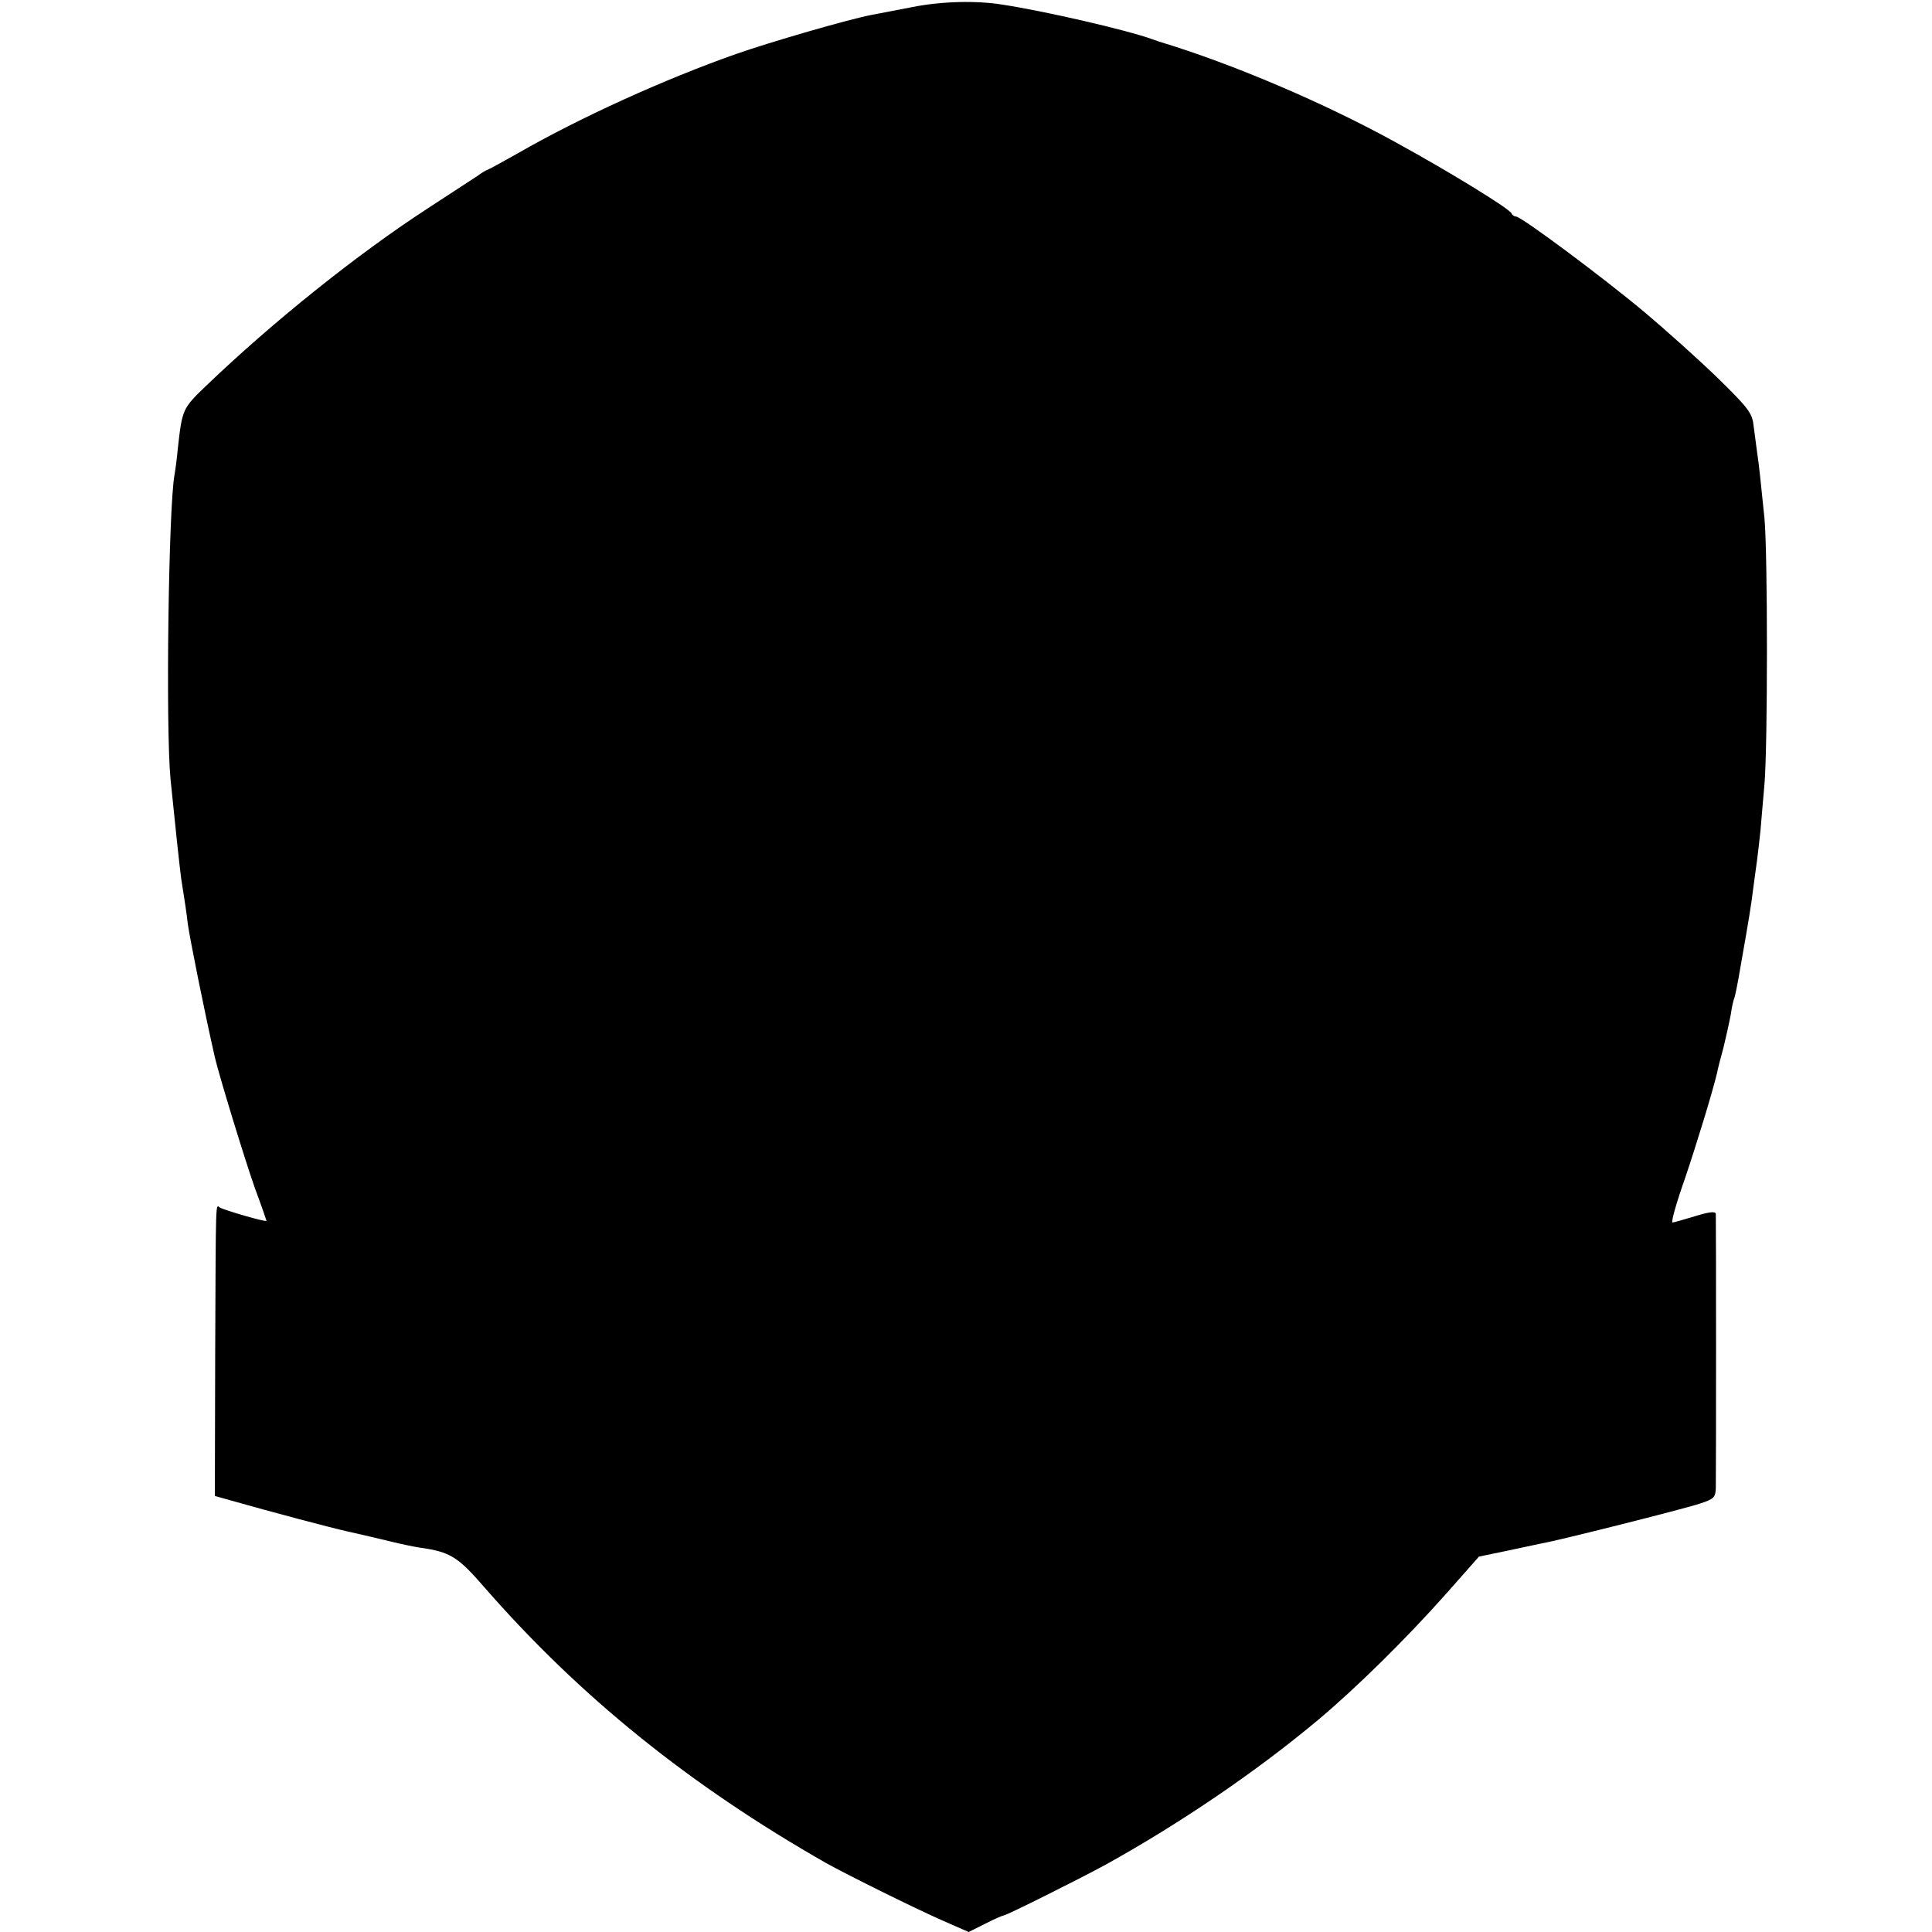 <?xml version="1.0" standalone="no"?>
<!DOCTYPE svg PUBLIC "-//W3C//DTD SVG 20010904//EN"
 "http://www.w3.org/TR/2001/REC-SVG-20010904/DTD/svg10.dtd">
<svg version="1.0" xmlns="http://www.w3.org/2000/svg"
 width="580pt" height="580pt" viewBox="0 0 580 580"
 preserveAspectRatio="xMidYMid meet">
<g transform="translate(0,580) scale(0.1,-0.1)"
fill="#000000" stroke="none">
<path d="M2740 5779 c-52 -10 -108 -21 -125 -24 -71 -14 -299 -80 -405 -117
-216 -76 -471 -192 -655 -298 -48 -27 -90 -50 -92 -50 -2 0 -16 -8 -31 -19
-15 -10 -81 -53 -147 -96 -214 -139 -468 -343 -667 -534 -70 -67 -71 -70 -84
-186 -3 -33 -8 -69 -10 -80 -18 -95 -27 -758 -12 -915 12 -120 28 -270 32
-298 10 -62 17 -109 20 -137 7 -48 49 -258 81 -399 13 -56 92 -314 121 -395
19 -51 34 -95 34 -96 0 -5 -127 32 -140 40 -13 8 -12 40 -14 -443 l-1 -423 50
-14 c109 -31 303 -83 355 -94 30 -7 84 -19 120 -28 36 -9 76 -17 90 -19 92
-13 114 -27 194 -119 286 -328 617 -595 1026 -828 59 -33 260 -133 346 -171
l82 -36 50 25 c27 14 53 25 56 25 8 0 230 111 305 152 224 124 453 280 636
433 115 96 268 247 386 380 l99 112 82 17 c46 10 94 20 108 23 48 8 425 103
473 119 43 14 47 19 48 47 1 41 1 808 0 823 -1 8 -20 6 -62 -7 -33 -10 -64
-19 -68 -19 -5 0 11 57 36 128 36 106 84 263 98 322 1 8 10 42 19 75 8 33 18
78 22 100 3 22 8 43 10 47 2 3 11 46 19 95 26 147 32 184 39 241 3 23 8 59 11
81 3 21 7 60 10 87 2 27 8 90 12 139 10 114 10 694 0 800 -13 124 -15 150 -22
197 -3 24 -8 61 -11 83 -4 35 -17 52 -108 141 -57 55 -155 143 -218 196 -124
104 -371 288 -387 288 -5 0 -11 4 -13 9 -4 13 -181 122 -343 211 -215 119
-493 238 -715 305 -3 1 -12 4 -20 7 -77 28 -325 85 -450 104 -79 13 -184 10
-270 -7z"/>
</g>
</svg>
